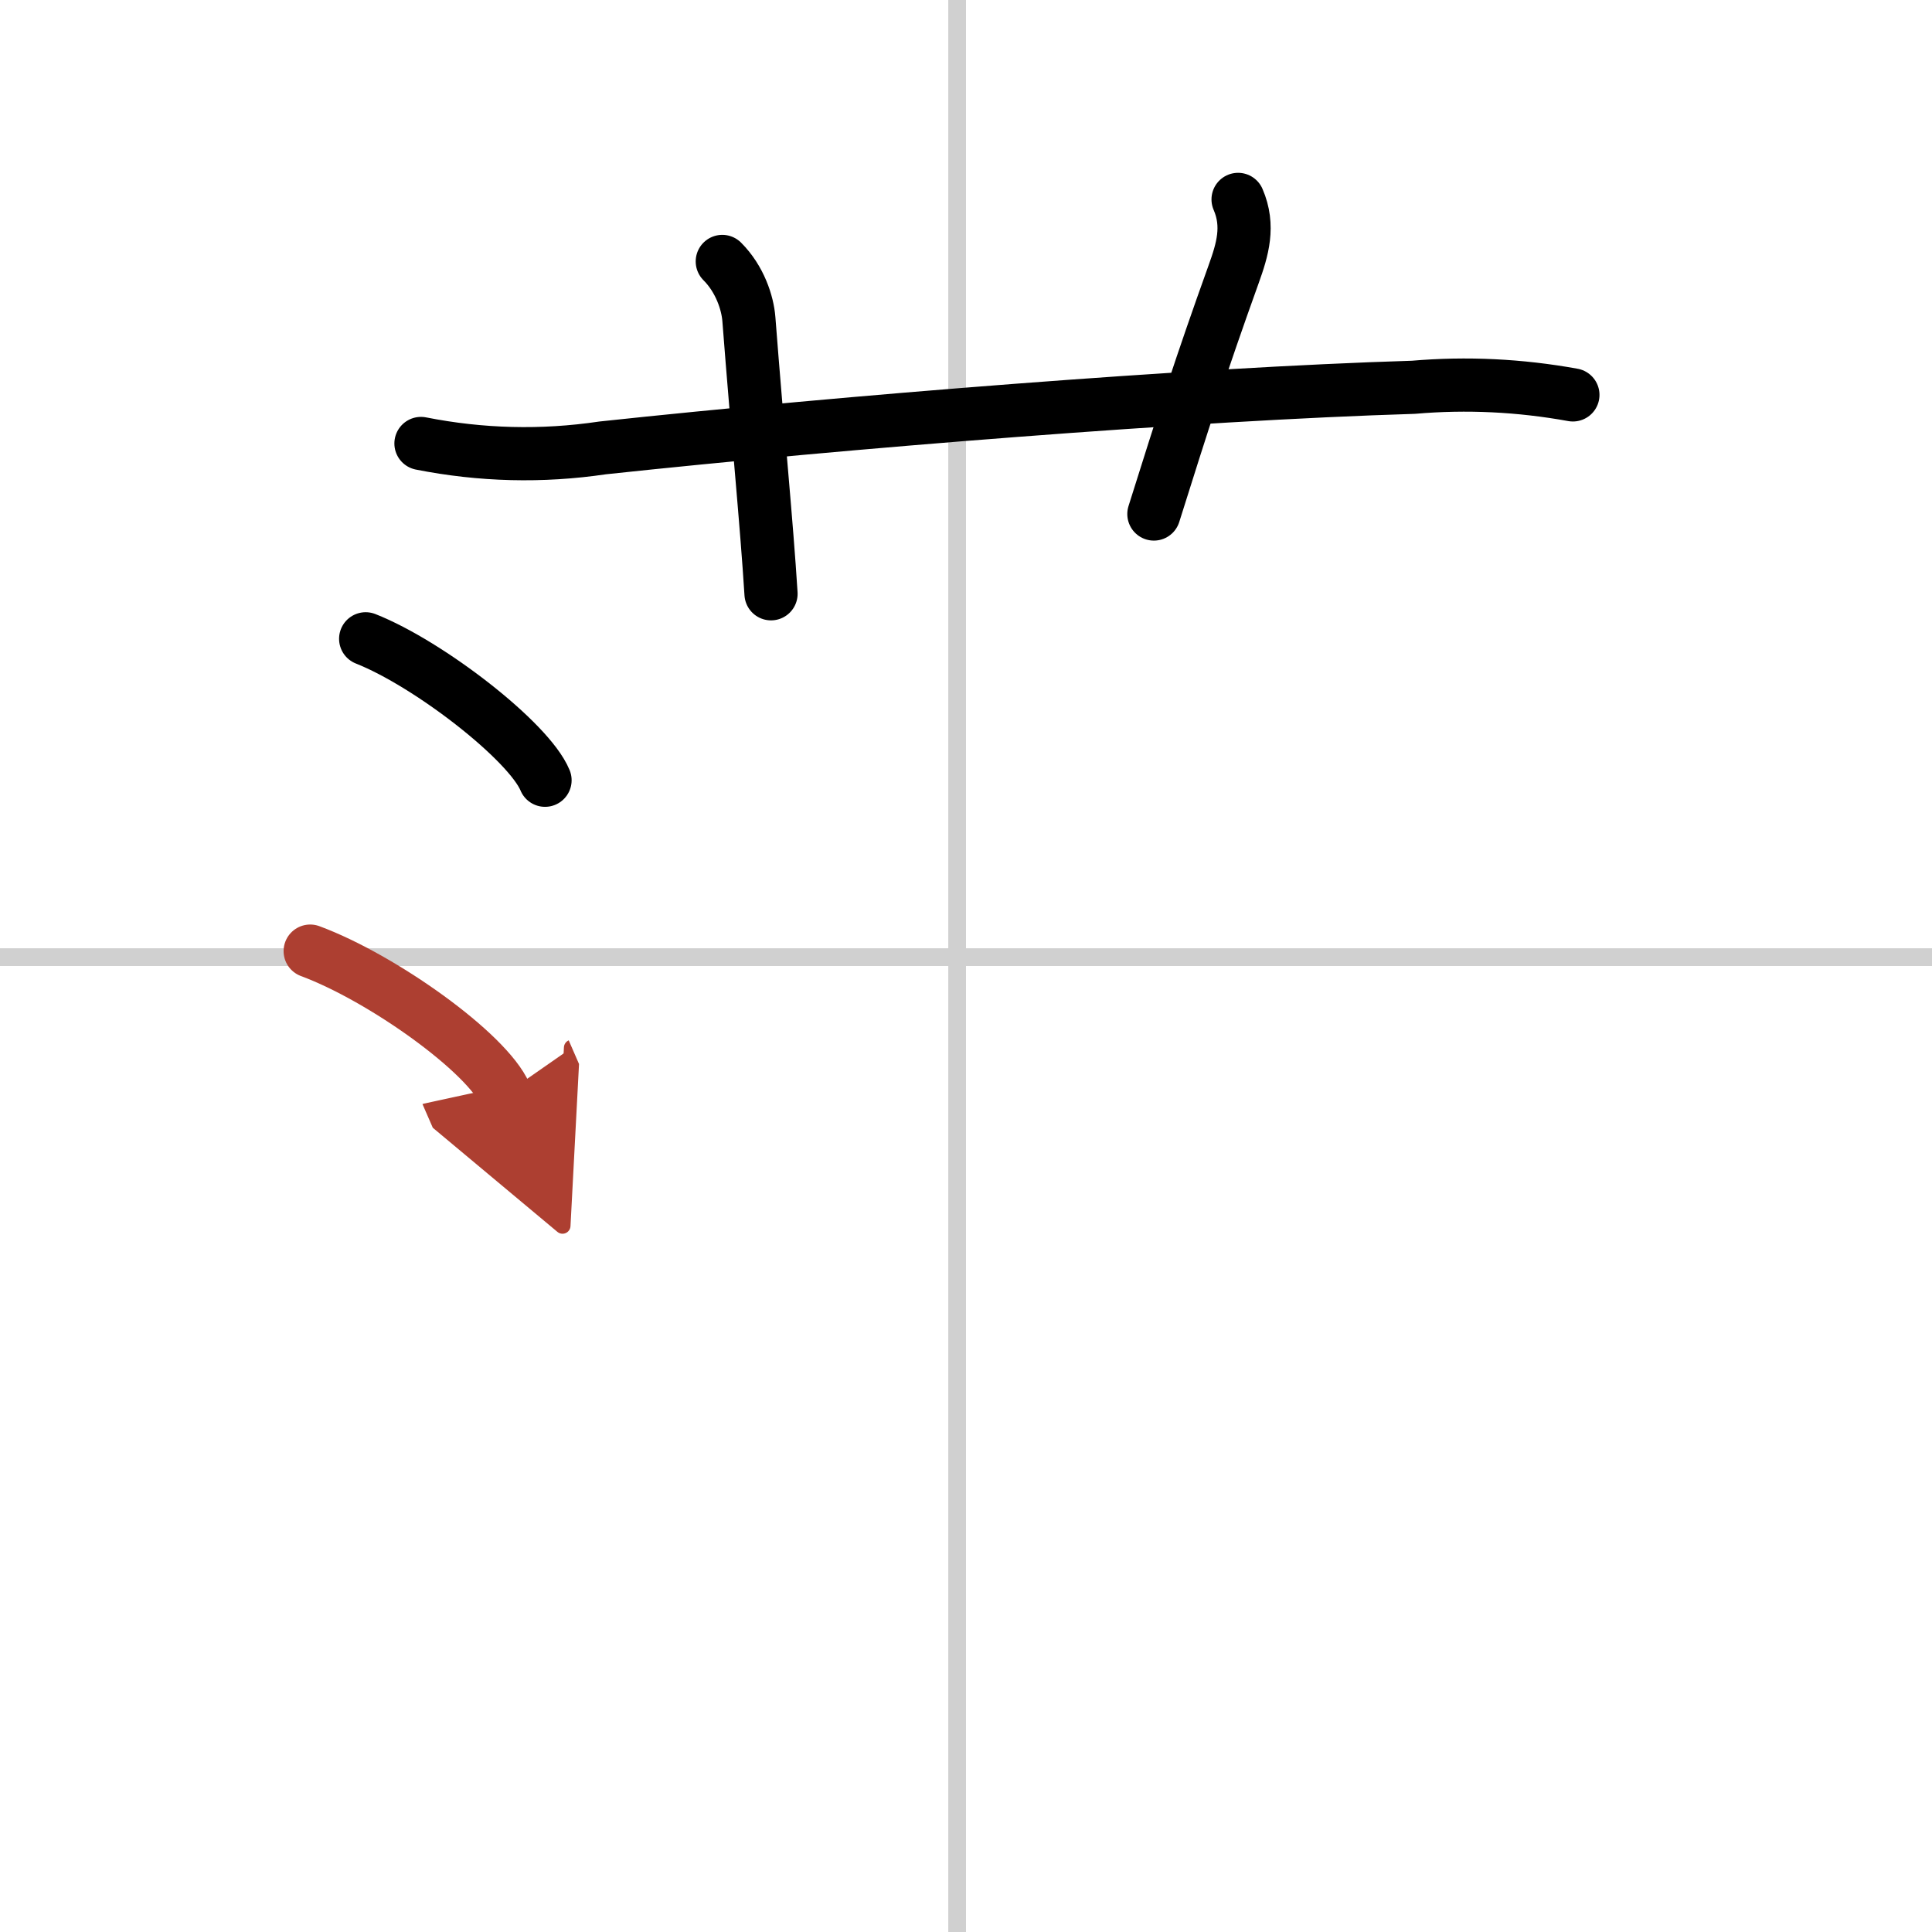 <svg width="400" height="400" viewBox="0 0 109 109" xmlns="http://www.w3.org/2000/svg"><defs><marker id="a" markerWidth="4" orient="auto" refX="1" refY="5" viewBox="0 0 10 10"><polyline points="0 0 10 5 0 10 1 5" fill="#ad3f31" stroke="#ad3f31"/></marker></defs><g fill="none" stroke="#000" stroke-linecap="round" stroke-linejoin="round" stroke-width="3"><rect width="100%" height="100%" fill="#fff" stroke="#fff"/><line x1="54" x2="54" y2="109" stroke="#d0d0d0" stroke-width="1"/><line x2="109" y1="54" y2="54" stroke="#d0d0d0" stroke-width="1"/><path d="m23.75 25.02c3.39 0.67 6.81 0.76 10.25 0.25 13.61-1.46 33.25-3.04 45.74-3.42 3.02-0.26 6.02-0.11 9 0.43"/><path d="m40.75 14.75c1 1 1.43 2.35 1.5 3.25 0.5 6.5 1 11.5 1.25 15.5"/><path d="m69.85 11.25c0.65 1.5 0.25 2.83-0.25 4.22-1.85 5.15-2.85 8.28-4.5 13.53"/><path d="m20.63 36.04c3.57 1.41 9.22 5.79 10.12 7.98"/><path d="m17.5 53.66c4.07 1.51 9.98 5.73 11 8.07" marker-end="url(#a)" stroke="#ad3f31"/></g></svg>
